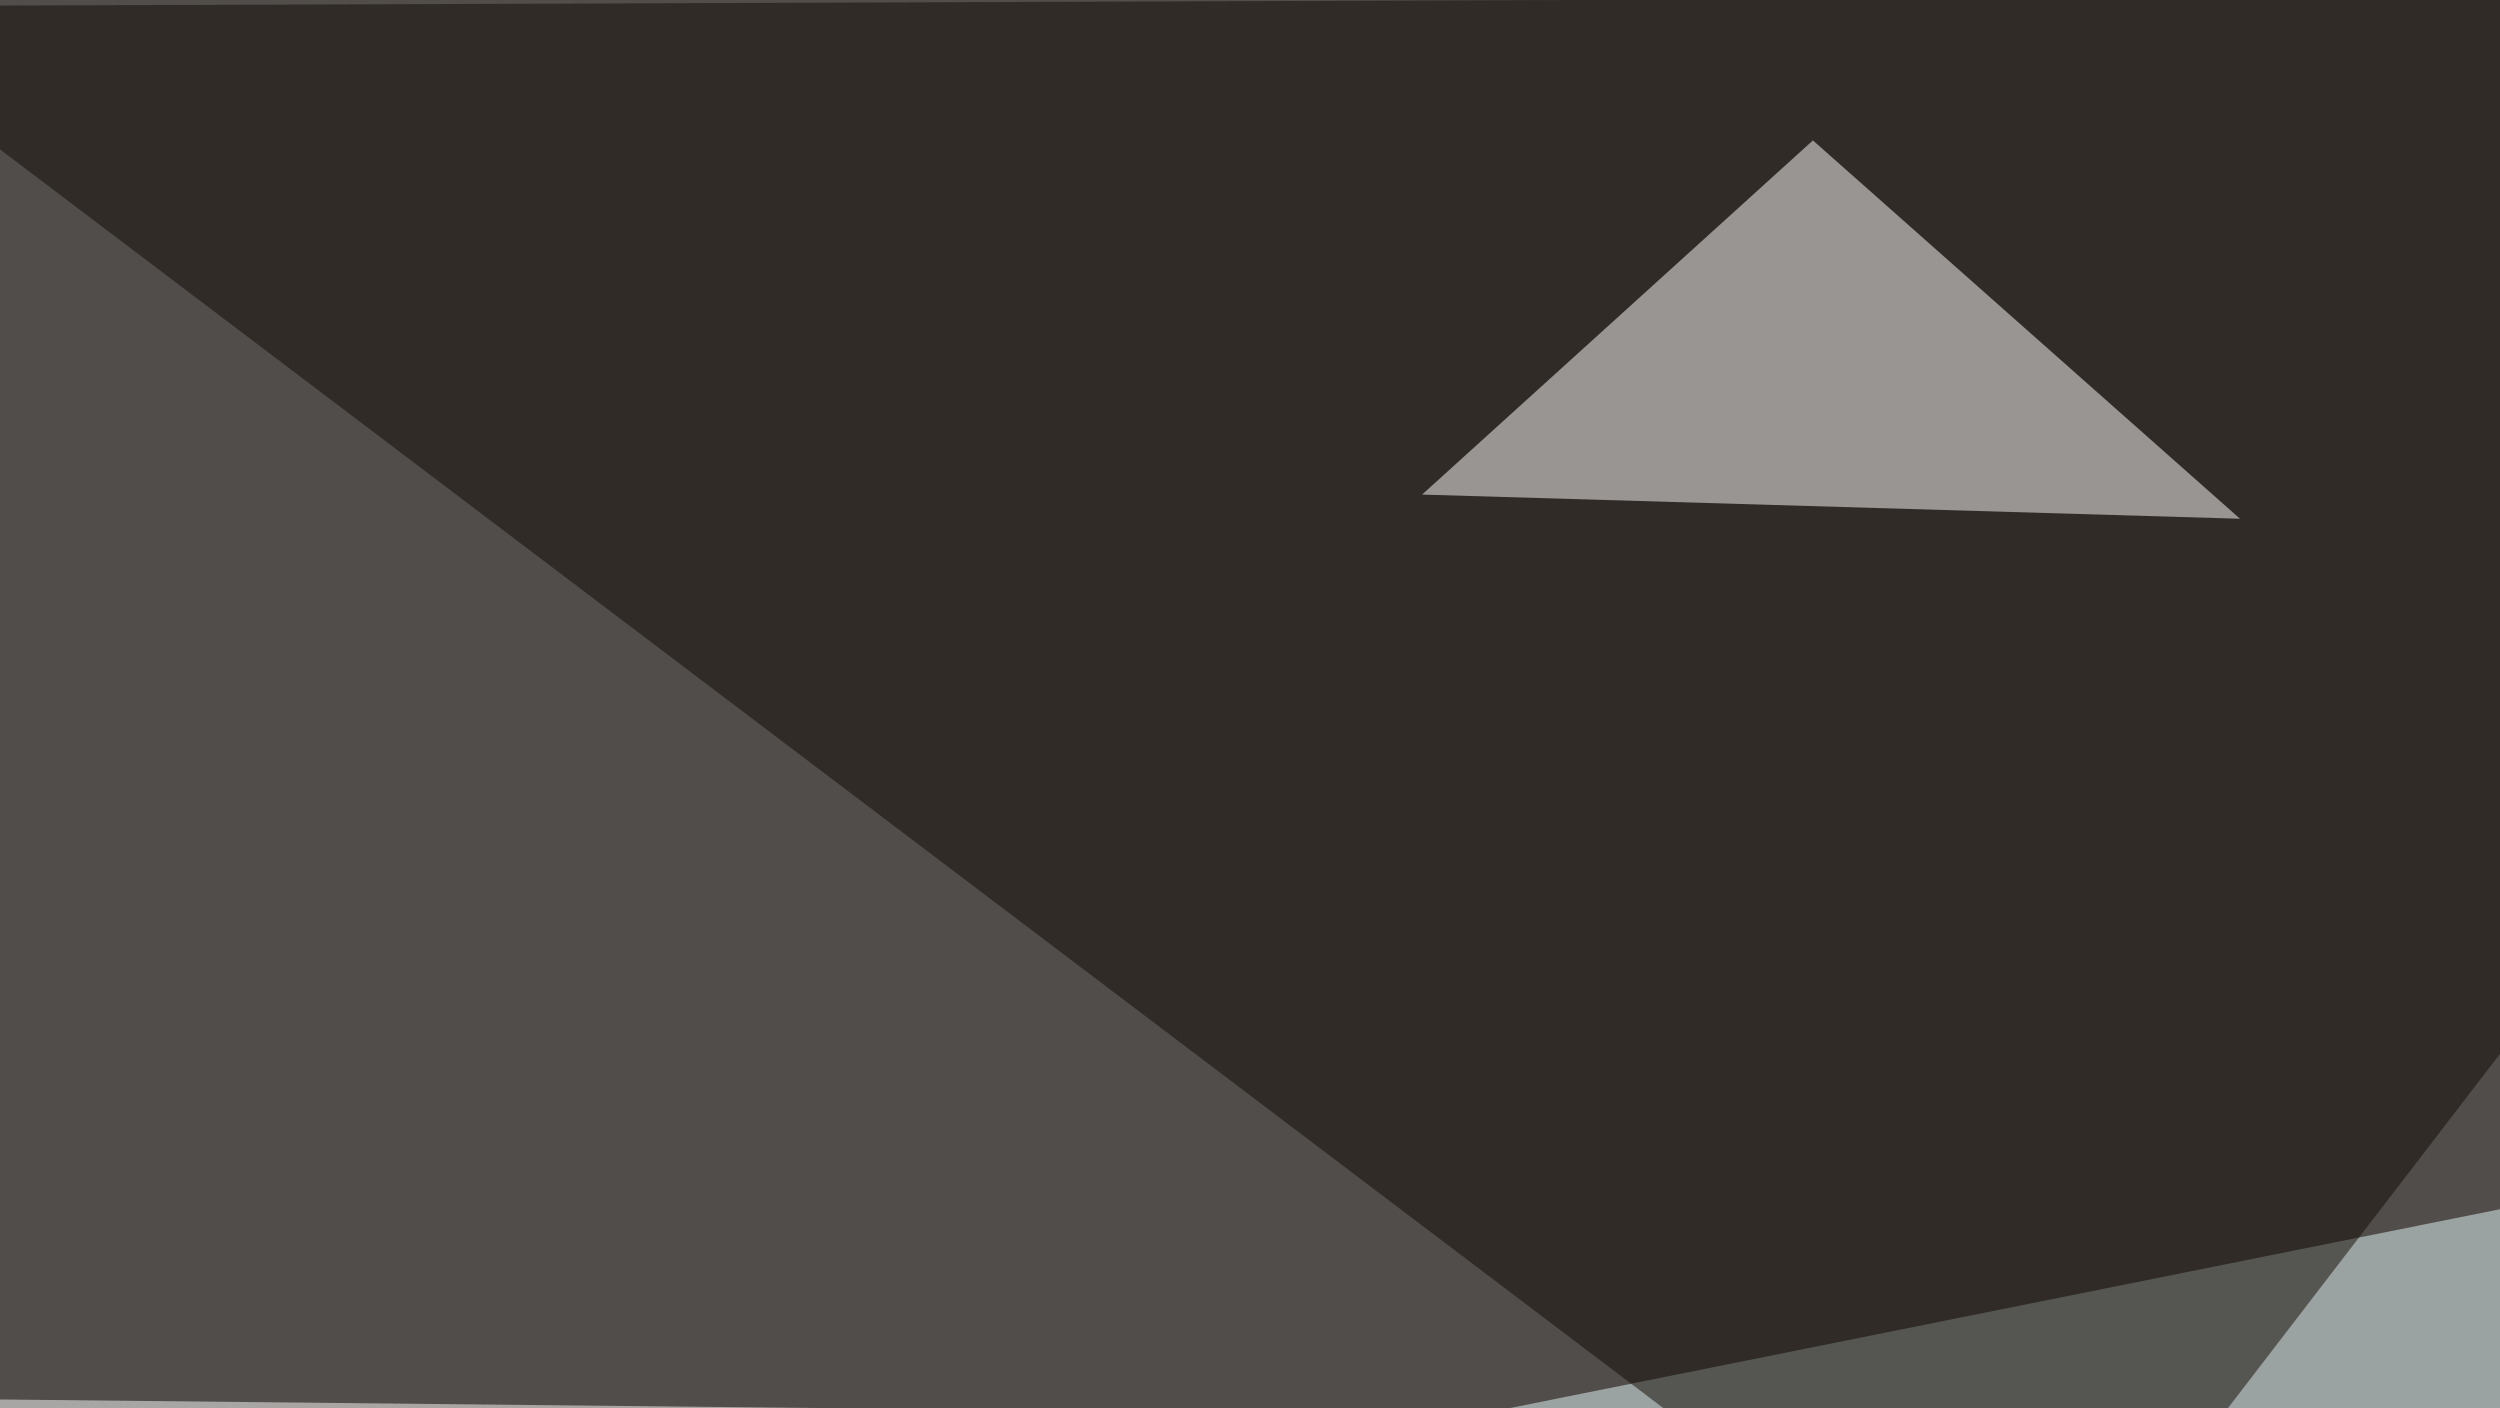 <svg xmlns="http://www.w3.org/2000/svg" width="600" height="338" ><filter id="a"><feGaussianBlur stdDeviation="55"/></filter><rect width="100%" height="100%" fill="#514d4a"/><g filter="url(#a)"><g fill-opacity=".5"><path fill="#fff" d="M-45.4 335.4l840.8 8.8-457 123z"/><path fill="#e7fbfa" d="M-4.4 411.6l799.8 55.7L608 288.6z"/><path fill="#100a05" d="M484.9 402.8L795.4-1.5l-840.8 3z"/><path fill="#fff" d="M341.3 118.7l93.8-85 102.5 90.8z"/></g></g></svg>